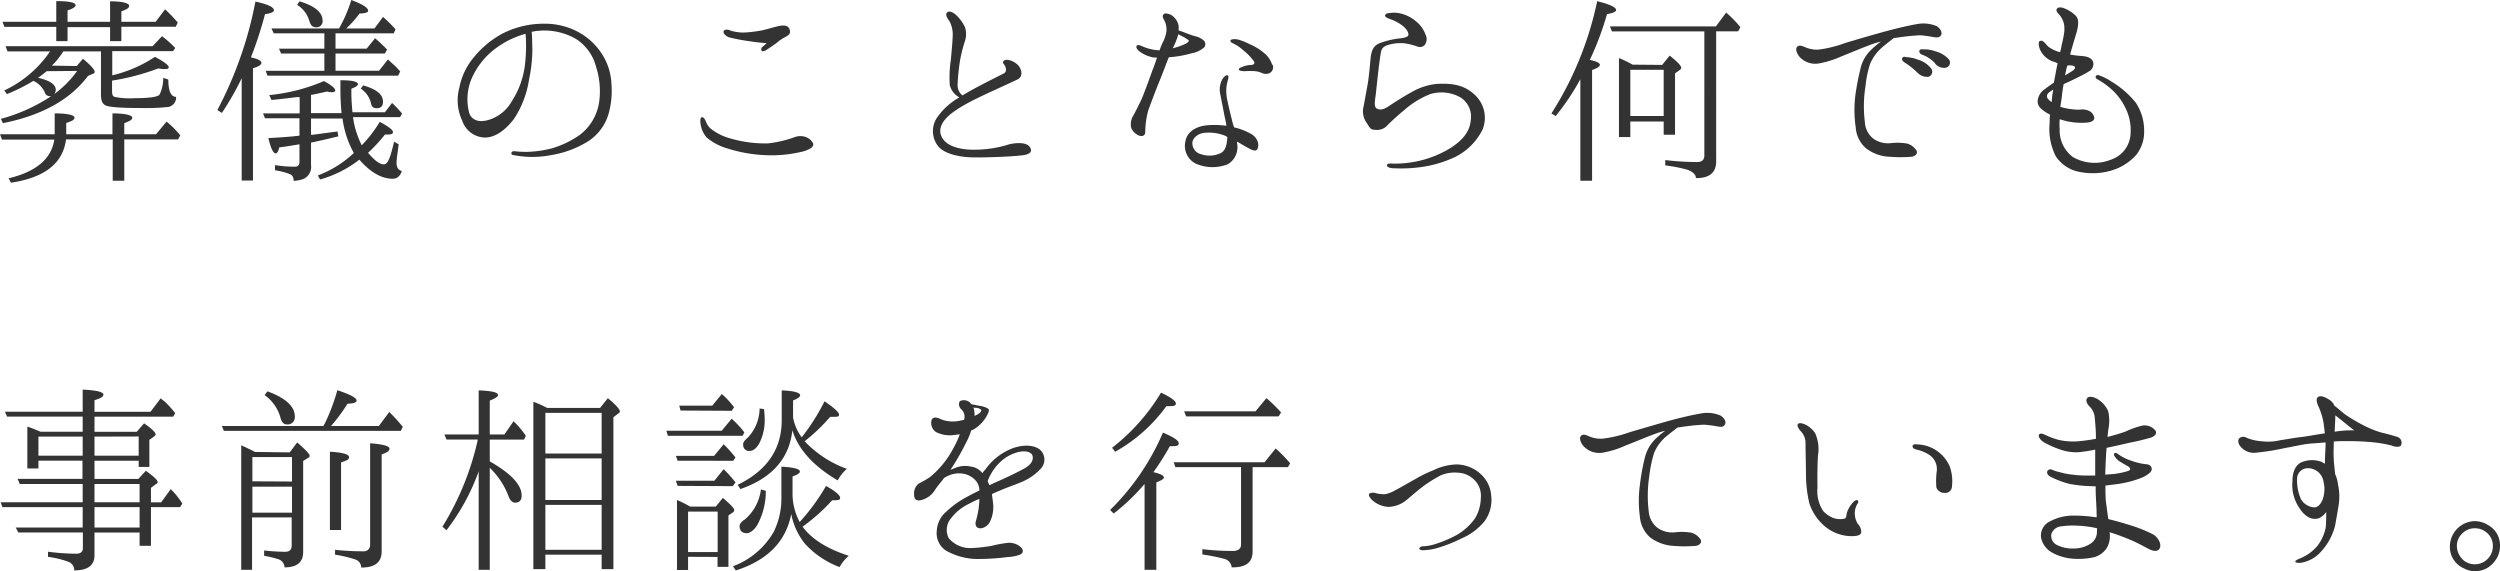 <svg xmlns="http://www.w3.org/2000/svg" viewBox="0 0 378.59 86.49"><defs><style>.cls-1{fill:#333;}</style></defs><g id="レイヤー_2" data-name="レイヤー 2"><g id="メイン"><path class="cls-1" d="M17.07,21.11H10c-.47,3.64-3.23,5.79-8.35,6.56L1.31,27c4.21-1,6.5-3,6.91-5.86H.3L0,20.33H8.28V17.17c2,0,3,.27,3,.64s-.44.54-1.25.81v1.71h7V17.17c2,0,3,.3,3,.64s-.4.54-1.21.84v1.68h4.81l1.59-1.91A13.46,13.46,0,0,1,27.3,20.5l-.33.61H18.82v6.26H17.07ZM11.62,10l.94-1.11c1.18,1,1.78,1.65,1.78,2,0,.1-.06.23-.3.3l-.71.3C10.67,15.05,6.4,17.47.44,18.65L.13,18a26.12,26.12,0,0,0,7.61-3.43c-.06,0-.13,0-.2,0a.8.8,0,0,1-.77-.6,3.39,3.39,0,0,0-1.72-1.72,27.46,27.46,0,0,1-4,2L.64,13.7A17.15,17.15,0,0,0,7.58,7.78H1.14L.84,7H23.1l1.44-1.52a16.84,16.84,0,0,1,2,1.79l-.34.47H17v3.67a20.28,20.28,0,0,0,6.47-2.8c1.38.74,2.08,1.28,2.08,1.55s-.23.3-.67.3a5,5,0,0,1-.91-.1,35.39,35.39,0,0,1-7,1.85v1.59c0,.5.1.77.37.87a11.53,11.53,0,0,0,3,.2c2.33,0,3.6-.2,3.84-.57a5.79,5.79,0,0,0,.54-2.52l.77.27c0,1.75.41,2.62,1.18,2.62a1.46,1.46,0,0,1-1.14,1.52,30.78,30.78,0,0,1-4.08.17c-3.23,0-5.08-.14-5.55-.44s-.61-.81-.61-1.65V7.78H9.6l-.11.16a11.73,11.73,0,0,1-1.64,2Zm5.05-5.89H10.23V6.23H8.52V4.07H.67L.37,3.3H8.52V.17c1.92,0,2.93.2,2.93.64,0,.23-.41.5-1.22.77V3.3h6.44V.2c1.91,0,2.89.3,2.89.67s-.37.54-1.18.85V3.3h5.19L25,1.41a23.48,23.48,0,0,1,1.92,2l-.3.64H18.38V6.23H16.67Zm-9.6,6.67c-.3.24-.74.61-1.31,1,1.78.41,2.69,1,2.69,1.86a1.26,1.26,0,0,1-.23.6,15.14,15.14,0,0,0,3.46-3.5Z"/><path class="cls-1" d="M39.59,9.53c0,.27-.4.54-1.28.81v17H36.6V11.85a42.74,42.74,0,0,1-3,5.25l-.68-.44A58.84,58.84,0,0,0,38.68.24c1.86.4,2.8.84,2.8,1.31,0,.27-.44.47-1.35.6A58.24,58.24,0,0,1,38,8.69C39.06,8.92,39.59,9.19,39.59,9.53Zm17.92,8.92c1.31.71,2,1.21,2,1.58,0,.2-.24.34-.68.34-.2,0-.4,0-.53,0a24.53,24.53,0,0,1-2.56,2.77c1,1.17,1.75,1.75,2.39,1.75s1-1.12,1.55-3.44l.7.41c-.2,1.41-.33,2.35-.33,2.79,0,.71.27,1.11.81,1.25-.27.77-.71,1.17-1.39,1.17-1.71,0-3.4-1-5.05-2.89a17.31,17.31,0,0,1-5.95,3l-.34-.61a16.19,16.19,0,0,0,5.45-3.4,14.7,14.7,0,0,1-1.71-5.22H47.1v2.46l.24,0,3.77-.5.13.74c-1.28.3-2.62.64-4.14.94V25a2,2,0,0,1-1.21,2.13,6.09,6.09,0,0,1-1.41.27c0-.51-.21-.85-.51-1a9.75,9.75,0,0,0-2.32-.61V25a17.55,17.55,0,0,0,3,.24c.47,0,.7-.24.7-.74V21.85c-1,.17-2,.34-3.06.47-.13.61-.34.91-.54.91-.37,0-.74-.77-1.11-2.32,1.85-.1,3.4-.2,4.71-.37V17.91H40.13l-.3-.74h5.55V14.71l-.5,0c-1.48.2-2.73.33-3.77.43l-.34-.74a27.67,27.67,0,0,0,8.28-2.12c1.15.61,1.72,1.11,1.72,1.42,0,.16-.17.27-.54.27a3.78,3.78,0,0,1-.7-.11c-1.11.24-1.92.44-2.43.51v2.76h4.62c-.11-1.21-.17-2.42-.17-3.6V12.15c1.78,0,2.66.21,2.66.61,0,.17-.34.44-1,.67V14c0,1,.07,2,.17,3h4.91l1.08-1.41a16.12,16.12,0,0,1,1.52,1.61l-.31.54H53.46A13.3,13.3,0,0,0,54.78,22,19.23,19.23,0,0,0,57.51,18.45ZM51.34,4.31A21.3,21.3,0,0,0,53.2,0c1.71.64,2.55,1.18,2.55,1.62,0,.27-.43.4-1.31.43a16.33,16.33,0,0,1-2,2.26h4.27L58,2.56A21,21,0,0,1,59.9,4.44l-.27.61H50.81V7.37h4.71L56.8,5.79a23.17,23.17,0,0,1,1.82,1.72l-.34.6H50.81v2.6H57.4L58.75,9l.61.57a10.38,10.38,0,0,1,1.24,1.25l-.3.64H40.5l-.27-.74h8.89V8.11H42.56l-.31-.74h6.87V5.05H41.45l-.34-.74ZM45.35.2c2.36.71,3.5,1.69,3.5,2.93a.91.91,0,0,1-1,1c-.51,0-.81-.3-1-.94A4.23,4.23,0,0,0,45,.74ZM55,12.93C57,13.5,58,14.31,58,15.39c0,.67-.3,1-.94,1s-.81-.31-.91-.88a3.65,3.65,0,0,0-1.52-2.09Z"/><path class="cls-1" d="M92.59,12.62a12.91,12.91,0,0,1-.44,4.65,7.4,7.4,0,0,1-3.27,4.24,15.21,15.21,0,0,1-5.55,2,14.57,14.57,0,0,1-5.42,0c-.34,0-.51-.17-.47-.34s.2-.3.47-.27a17.28,17.28,0,0,0,1.78.1,16.48,16.48,0,0,0,4-.57,14.49,14.49,0,0,0,4.11-2,7.65,7.65,0,0,0,2.9-4.78,11.93,11.93,0,0,0-.44-5.55,7.09,7.09,0,0,0-3-4.18,9.58,9.58,0,0,0-5.86-1.24c-.27,0-.57.1-.88.13.07.67.07,1.75.1,2.59a22.6,22.6,0,0,1-.5,4.62A14.84,14.84,0,0,1,77.84,18c-1.28,1.68-2.83,2.83-4.41,2.83A3.71,3.71,0,0,1,70,18.28a7.26,7.26,0,0,1-.44-5,10.1,10.1,0,0,1,2.26-4.68,14.34,14.34,0,0,1,4.3-3.53,13.74,13.74,0,0,1,6.37-1.48A10.61,10.61,0,0,1,87.84,5a9.82,9.82,0,0,1,3.54,3.54A9,9,0,0,1,92.59,12.62Zm-13-7.5a13.43,13.43,0,0,0-4.24,2,11.37,11.37,0,0,0-4,4.95,8.13,8.13,0,0,0-.27,5.12c.48,1.14,1.62,1.38,3,.94a6,6,0,0,0,3.4-2.76,13,13,0,0,0,2-5.42A23.86,23.86,0,0,0,79.59,5.12Z"/><path class="cls-1" d="M107.6,19.46A8.18,8.18,0,0,0,110.74,21a18.44,18.44,0,0,0,5.62.71,18,18,0,0,0,3.9-.91,2.47,2.47,0,0,1,1.89,0,2,2,0,0,1,1,.94c.07.38-.17.78-1.48,1.18a19.8,19.8,0,0,1-5.72.58,22,22,0,0,1-5.73-1A8.52,8.52,0,0,1,107,20.81a4,4,0,0,1-.91-2.06c-.1-.64,0-1,.24-1s.47.37.57.67A2.78,2.78,0,0,0,107.6,19.46Zm8.49-12.93a26.19,26.19,0,0,1-2.66-.3,26.48,26.48,0,0,1-3-.57c-.67-.24-1-.74-.81-1s.67-.2,1.08,0a7,7,0,0,0,1.88.27,19.05,19.05,0,0,0,2.63-.3c1-.17,2.36-.68,3.16-.75s1.12.17,1.25.75-.37.8-.94,1.11a6.07,6.07,0,0,0-1.08.77c-.4.3-1.08.74-1.45,1s-.64.3-.77.2-.14-.37,0-.54A8.14,8.14,0,0,0,116.09,6.53Z"/><path class="cls-1" d="M154.74,23.53c-1.82.2-4.78.31-7.07.31s-4.65-.51-5.62-1.72a3.69,3.69,0,0,1-.17-4.28,10.16,10.16,0,0,1,3.4-3.09,2.94,2.94,0,0,1-1.45-1.86A17.73,17.73,0,0,1,144,9c.1-1.21.24-2.53.27-3.5a4.3,4.3,0,0,0-.47-2.26c-.3-.4-.61-.91-.47-1.21.27-.54,1-.17,1.41.2a6.25,6.25,0,0,1,1.41,1.92,3.5,3.5,0,0,1-.06,2.19,21.2,21.2,0,0,0-.71,2.86,31.88,31.88,0,0,0-.37,3.7,2,2,0,0,0,.74,1.55c2-1.21,4.28-2.32,6.26-3.33.54-.3.34-1,0-1.41s.1-.71.64-.64a2.75,2.75,0,0,1,1.38.67c.58.47,1.11,1.82,0,2.32-4.45,2.09-7.44,3.3-9.63,4.88s-2.49,3.14-1.38,4.38c.91,1,2.79,1.38,4.58,1.35a17.57,17.57,0,0,0,4.78-.68c1.07-.37,3-.57,3.57.27S155.68,23.43,154.74,23.53Z"/><path class="cls-1" d="M171.31,19.39a2.52,2.52,0,0,1,.33-1.92c.34-.6.64-1.24,1.08-2.12s1.35-3.47,1.82-4.75c.23-.53.44-1.21.67-1.88a2.12,2.12,0,0,0-.44,0,5.16,5.16,0,0,1-2-.78c-.5-.34-.81-.74-.64-1s.71,0,1,.13a6.68,6.68,0,0,0,1.48.44,4.44,4.44,0,0,0,1,.1c.13-.44.3-.78.4-1.05a5,5,0,0,0,.64-1.95,3,3,0,0,0-.4-1.65c-.24-.4-.2-.64,0-.84s.94,0,1.25.24a2.55,2.55,0,0,1,.91,1.24,2.25,2.25,0,0,1,.06,1l.58.2c.47.17,1.17.47,1.88.67a2.9,2.9,0,0,1,1.38.68.77.77,0,0,1,.07,1,3.76,3.76,0,0,1-1.89.91,16.8,16.8,0,0,1-3.46.61H177a.26.26,0,0,1-.07.16c-.17.44-1,2.63-1.42,3.64s-1.27,3.27-1.61,4.21a13,13,0,0,0-.47,3.33c0,.61-.58.71-1.05.47A2.15,2.15,0,0,1,171.31,19.39ZM177.6,7.31a10.23,10.23,0,0,0,1.72-.58c.5-.2.74-.47.71-.57s-.37-.3-.64-.47-.61-.3-.95-.51a7.45,7.45,0,0,1-.3.91A9.82,9.82,0,0,1,177.6,7.31Zm8.12,11.74c-.07-.6-.21-1.14-.31-1.61-.17-.94-.44-2.22-.6-3.1a3.28,3.28,0,0,1,.23-2.22c.24-.47.68-.84.88-.71s.1.47-.07,1.08a6,6,0,0,0,0,2.63c.2,1,.57,2.52.87,3.67.07.16.1.33.17.5a9.54,9.54,0,0,1,2.59,1,2.18,2.18,0,0,1,1,1.21c.17.61,0,1.18-.3,1.28s-.81-.17-1.58-.6c-.37-.21-.81-.48-1.28-.74,0,.26.07.5.07.64a3,3,0,0,1-1.45,2.79,6.34,6.34,0,0,1-4.88-.1,3,3,0,0,1-1.55-3.33c.2-1.35,1.41-2.26,3.2-2.46A13.16,13.16,0,0,1,185.72,19.05Zm0,1.59a6.46,6.46,0,0,0-3.06-.54c-1.05,0-2,.67-2.09,1.48a1.71,1.71,0,0,0,1.35,1.78,3.86,3.86,0,0,0,2.76-.1c.91-.33,1.11-1.28,1.18-2.45v-.07A.56.56,0,0,1,185.68,20.64Zm7-10.84a1,1,0,0,1-.47,1.28,1.47,1.47,0,0,1-1.11,0,3,3,0,0,0-1.08-.3,10.54,10.54,0,0,0-1.55,0c-.64,0-.91-.13-.91-.27s.14-.23.41-.33a3.73,3.73,0,0,1,1.38-.34c.54,0,.71-.27.44-.64a8.3,8.3,0,0,0-1.55-1.58,6.06,6.06,0,0,0-1.55-1.05c-.34-.13-.47-.37-.37-.5s.64-.2,1.18-.07a9.62,9.62,0,0,1,1.68.68,8.55,8.55,0,0,1,2.25,1.38A3.72,3.72,0,0,1,192.65,9.8Z"/><path class="cls-1" d="M222.72,18.25a3.46,3.46,0,0,0-1.55-3.5,5.89,5.89,0,0,0-4.55-.51,13.31,13.31,0,0,0-4,2.46,34.09,34.09,0,0,0-2.73,2.49,2.13,2.13,0,0,1-1.65.47c-.7,0-.8-.3-1.24-1a3,3,0,0,1-.57-2.22c.16-.74.37-2,.64-3.44s.37-3.1.5-4.27.47-1.75,1.21-2.13a12.83,12.83,0,0,1,2.8-.74c.64-.06,1.55-.16,1.68-.5s-.24-1-.88-1.48a6.61,6.61,0,0,0-1.91-1c-.34-.14-.78-.3-.71-.57s.37-.31.71-.34a4.26,4.26,0,0,1,1.27,0,5.56,5.56,0,0,1,2.56,1.15,4.65,4.65,0,0,1,1.59,2.15,1.46,1.46,0,0,1-.17,1.58,1,1,0,0,1-.94.24,11.6,11.6,0,0,0-1.92-.51,6.49,6.49,0,0,0-2.6.21c-.6.17-1,.47-1.11,1s-.23,1.42-.4,2.8-.34,3.2-.44,3.94-.27,1.68.2,1.92,1,.16,1.75-.34,2.09-1.38,3.51-2.16a9.47,9.47,0,0,1,3.77-1.24c2.72-.17,4.47.3,6,1.85a4.75,4.75,0,0,1,1,5,9.17,9.17,0,0,1-4.24,4.24,17.74,17.74,0,0,1-5.76,1.58,21.79,21.79,0,0,1-3.5.1c-.44,0-1-.13-1-.44s.48-.3.95-.26a17.08,17.08,0,0,0,3.4-.31,16,16,0,0,0,5.18-2C221.57,21.21,222.58,19.86,222.72,18.25Z"/><path class="cls-1" d="M242.28,9.83c0,.24-.41.51-1.18.77V27.37h-1.78V12a36.44,36.44,0,0,1-3.74,5.58l-.64-.4a50.89,50.89,0,0,0,6.93-17c1.93.47,2.87.94,2.87,1.34,0,.24-.47.48-1.38.61a45.55,45.55,0,0,1-2.6,6.94C241.77,9.29,242.28,9.53,242.28,9.83Zm17.61-5.08V24.44c0,1.72-1.05,2.56-3.07,2.53,0-.54-.47-.95-1.24-1.25a21.78,21.78,0,0,0-3.4-.67v-.81a41.76,41.76,0,0,0,4.81.3c.74,0,1.11-.33,1.11-1V4.75h-14L243.8,4h16.05l1.55-2.09a15.26,15.26,0,0,1,2.16,2.22l-.34.61Zm-8.18,5.08,1.14-1.41c1.18.94,1.75,1.54,1.75,1.85a.42.42,0,0,1-.23.33l-.71.51V20.4h-1.72v-2h-5.05v2.36h-1.72V8.79a16.52,16.52,0,0,1,2.06,1Zm-4.82.74v7h5.05v-7Z"/><path class="cls-1" d="M272.62,8.72c-.44-.44-.81-1.25-.48-1.62s.85-.1,1.28.07a4.39,4.39,0,0,0,2,.34,18,18,0,0,0,4-1c1-.3,3.36-1,5.45-1.58s4.34-1.11,5.42-1.28a5.25,5.25,0,0,1,3,.31c.53.33.87.94.67,1.34s-.64.41-1.18.31a18.2,18.2,0,0,0-2-.27,33.29,33.29,0,0,0-3.73.4c-.07,0-.14,0-.24,0-.44.37-1.15.88-1.72,1.38a6.8,6.8,0,0,0-1.88,2.53,15.93,15.93,0,0,0-.71,3.43,19.09,19.09,0,0,0-.1,5.32A3.46,3.46,0,0,0,283.69,21a3.89,3.89,0,0,0,2.73.67,8.5,8.5,0,0,1,2.39.07,2.55,2.55,0,0,1,1.38,1c.27.4,0,.9-.74,1a20.68,20.68,0,0,1-3.27,0,6.21,6.21,0,0,1-3.63-1.31,4.55,4.55,0,0,1-1.52-3.1,18.18,18.18,0,0,1-.07-4.85,40.42,40.42,0,0,1,.78-4.07,5.67,5.67,0,0,1,1.48-2.73,13.29,13.29,0,0,1,1.62-1.38,12.48,12.48,0,0,0-1.75.54c-1.25.47-3.24,1.31-4.28,1.72a14.58,14.58,0,0,1-3.5,1.07A3.23,3.23,0,0,1,272.62,8.72ZM290.36,11a11.4,11.4,0,0,0-2-1.58c-.26-.2-.43-.44-.26-.67s.4-.14.57-.1a6.08,6.08,0,0,1,1.82.4,3.89,3.89,0,0,1,2,1.38.81.81,0,0,1-.48,1.21A2.07,2.07,0,0,1,290.36,11Zm2.69-1.41A5.18,5.18,0,0,0,291,8.25c-.3-.14-.43-.44-.3-.64s.37-.14.57-.14a5,5,0,0,1,1.85.31A4.13,4.13,0,0,1,295.14,9a.8.8,0,0,1-.44,1.25A1.74,1.74,0,0,1,293.05,9.63Z"/><path class="cls-1" d="M324.7,19.86a5.59,5.59,0,0,1-1.21,3.61,8.12,8.12,0,0,1-3.64,2.32,9.94,9.94,0,0,1-4.78.27,5.47,5.47,0,0,1-3.77-2.43,9.17,9.17,0,0,1-.91-5c0-.41,0-.84.07-1.25-.14-.07-.27-.17-.41-.23-1-.61-1.48-1.08-1.48-1.82a2.35,2.35,0,0,1,1.08-1.82c.34-.27.81-.61,1.38-1,.24-1.25.4-2.19.57-2.93-.2-.07-.37-.17-.6-.23a3.44,3.44,0,0,1-1.92-1.55c-.41-.74-.44-1.52-.17-1.59.54-.2.81.44,1.31.88a5,5,0,0,0,1.75.81,7.66,7.66,0,0,0,.24-1.08A16.75,16.75,0,0,0,312.58,5a4,4,0,0,0-.07-1.58,3.42,3.42,0,0,0-.7-1.25c-.31-.3-.48-.57-.34-.81s.47-.3.94-.17a5.09,5.09,0,0,1,1.92,1.18c.57.57.44,1.62,0,3-.24.81-.57,1.88-.84,2.89a13.29,13.29,0,0,0,1.65.21c1,.06,1.61.33,1.82.87a1.26,1.26,0,0,1-.71,1.52c-.61.4-1.75.94-2.86,1.48-.31.13-.61.27-.88.4-.13.71-.23,1.42-.3,2.12-.07.47-.14.88-.2,1.32a9.86,9.86,0,0,0,2.93.43,2.33,2.33,0,0,1,1.58.27c.4.24.74.84.6,1.15s-.43.47-1.11.54a10.38,10.38,0,0,1-3.26-.27l-.84-.24a9.63,9.63,0,0,0,0,1.52,5,5,0,0,0,2,4.2,6.57,6.57,0,0,0,5.73.41,4.34,4.34,0,0,0,3-3.87,7.52,7.52,0,0,0-.88-4.18,8.89,8.89,0,0,0-2.29-2.86,11.6,11.6,0,0,0-1.68-1.18c-.3-.13-.54-.33-.4-.57s.4-.17.64-.07a8.7,8.7,0,0,1,1.75.91,13.79,13.79,0,0,1,3.67,3.2A7.61,7.61,0,0,1,324.7,19.86Zm-14-4.41a13,13,0,0,1,.24-1.88c-.14.07-.24.17-.37.23-.68.41-.75.88-.34,1.28A3.8,3.8,0,0,0,310.66,15.45Zm2.39-5.55a.44.44,0,0,1-.07.2c-.13.4-.2.88-.3,1.31a14,14,0,0,0,1.25-.77c.33-.24.5-.71-.44-.74Z"/><path class="cls-1" d="M12.52,65.38V63.09H1.08l-.34-.74H12.52V59c2.12.1,3.14.37,3.14.74s-.44.57-1.35.87v1.75h8.48l1.55-2.05a3.4,3.4,0,0,0,.57.47,14.61,14.61,0,0,1,1.62,1.79l-.3.53H14.31v2.29h6.4l1.11-1.28c1.17.81,1.75,1.39,1.75,1.65,0,.11-.07.24-.34.41l-.61.44v4.1H21v-.94H14.31v2.76h6.63l1.15-1.24c1.21.87,1.78,1.44,1.78,1.68s-.13.27-.34.4l-.67.51v2.19h1.55l1.45-2a11.71,11.71,0,0,1,1.75,2.19l-.34.54H22.86v5.85H21.14v-2H14.31v3.44c0,1.51-1,2.29-3.07,2.29a1.34,1.34,0,0,0-.9-1.31,14,14,0,0,0-3.07-.74v-.78a34.3,34.3,0,0,0,4.28.3c.67,0,1-.3,1-.87V80.63H2.76l-.37-.74H12.52V76.8H.37L.1,76.06H12.52V73.3H3l-.34-.78h9.83V69.76H5.82v1.18H4.14V64.61c.84.27,1.52.57,2,.77Zm0,.74H5.82V69h6.7Zm1.79,0V69H21v-2.9Zm0,9.94h6.83V73.3H14.31Zm0,.74v3.09h6.83V76.8Z"/><path class="cls-1" d="M49,64.51a.8.8,0,0,1,.17-.34,29.94,29.94,0,0,0,1.92-5.08C53,59.73,54,60.23,54,60.67c0,.27-.47.44-1.38.47a25,25,0,0,1-2.49,3.37h7.24l1.58-2.12A27,27,0,0,1,61,64.64l-.3.61H33.9l-.3-.74Zm-5.12,4L45,67c1.25,1.08,1.89,1.75,1.89,2s-.07.23-.27.37l-.71.43V83.6c0,1.55-.94,2.32-2.82,2.32a1.34,1.34,0,0,0-1-1.25,15.41,15.41,0,0,0-2.09-.5v-.81a28.82,28.82,0,0,0,3.17.2c.67,0,1-.3,1-.94V78.35h-6v7.94H36.53V67.44c.4.17,1.11.5,2.09,1Zm.34,4.41V69.22h-6v3.67Zm0,.78h-6v3.94h6ZM40.5,59.26c2.73,1,4.14,2.29,4.14,3.77a1.09,1.09,0,0,1-1.21,1.24c-.5,0-.81-.37-1-1.18a6.27,6.27,0,0,0-2.36-3.26Zm9.46,21V68.41c2,.1,2.9.41,2.9.81s-.37.51-1.21.81V80.26Zm.78,3a40.3,40.3,0,0,0,4.31.23.94.94,0,0,0,1-1V67.13c1.92.14,2.93.41,2.93.81s-.4.57-1.18.88V83.46c0,1.69-1,2.49-3.1,2.49a1.29,1.29,0,0,0-.94-1.24A18.65,18.65,0,0,0,50.74,84Z"/><path class="cls-1" d="M72.49,71.38a32.74,32.74,0,0,1-4.88,8.92L67,79.76a42.53,42.53,0,0,0,5.28-12.83l.07-.37H67.61l-.31-.77h5.19V59.12c2,.07,2.93.3,2.93.71,0,.23-.41.5-1.25.84v5.12h2.22l1.38-2A13.27,13.27,0,0,1,79.63,66l-.27.57H74.17v3.3C77.4,71.71,79,73.43,79,75.05c0,.74-.37,1.07-1,1.07-.44,0-.77-.37-1-1a11.78,11.78,0,0,0-2.83-4.28V86.29H72.49Zm18.38-9.6,1.18-1.48c1.21,1,1.82,1.68,1.82,2a.29.29,0,0,1-.17.27l-.81.61V86.19H91.11V84H82.59v2.19H80.77V60.84a15.33,15.33,0,0,1,2.09.94Zm.24,6.9V62.52H82.59v6.16Zm0,.74H82.59v6.3h8.52Zm0,13.84v-6.8H82.59v6.8Z"/><path class="cls-1" d="M101.14,66l-.23-.77h8.38l1.51-1.82a14.58,14.58,0,0,1,1.92,2.06l-.27.53Zm1.48,3.77-.27-.74h5.79l1.45-1.75a19.56,19.56,0,0,1,1.79,2l-.34.5Zm0,3.81-.27-.78h5.83l1.41-1.75a19.44,19.44,0,0,1,1.79,2l-.41.57Zm1.58,10.74v2h-1.68V75.72c.74.3,1.41.67,2,1h3.87l1.08-1.32c1.15,1,1.72,1.55,1.72,1.86a.46.46,0,0,1-.2.33l-.68.47v7.78h-1.65V84.34Zm-1.14-22.15-.2-.74h5l1.45-1.76a12.58,12.58,0,0,1,1.85,2l-.34.54ZM104.2,83.6h4.48V77.47H104.2Zm20.91-10c1.45.81,2.12,1.42,2.12,1.79s-.37.37-1.21.37a28.59,28.59,0,0,1-4.48,4c1.35,1.85,3.67,3.33,7,4.41a5.81,5.81,0,0,0-1.39,1.71,13.64,13.64,0,0,1-5.25-3.53,10.42,10.42,0,0,1-2.08-4.51c-.78,4.14-3.57,7-8.39,8.55l-.43-.64a11.85,11.85,0,0,0,6.19-5.25,11.49,11.49,0,0,0,1.14-5.29V70.67c1.86.1,2.8.34,2.8.74,0,.24-.34.47-1.11.74v2.39a9.11,9.11,0,0,0,1.08,4.51A30.9,30.9,0,0,0,125.11,73.56Zm-.23-12.82c1.44,1,2.18,1.65,2.18,2s-.27.34-.84.34a2.64,2.64,0,0,1-.5,0,27.29,27.29,0,0,1-3.87,3.7A16.56,16.56,0,0,0,128.24,71a6.22,6.22,0,0,0-1.38,1.75c-3.73-2.19-6-4.75-6.87-7.61-.43,4.27-3.09,7.27-7.87,8.92l-.41-.64q6.67-3.23,6.67-9.8V59.12c1.85.07,2.79.34,2.79.74,0,.24-.37.51-1.07.78v2.59a7.26,7.26,0,0,0,1.31,3A32.17,32.17,0,0,0,124.88,60.74ZM112,79.66c0-.27.23-.64.8-1a7.08,7.08,0,0,0,2.43-4.54l.74.2a10.59,10.59,0,0,1-1.31,5.22c-.54.84-1.12,1.21-1.66,1.21C112.32,80.7,112,80.33,112,79.66Zm.53-12.36c0-.3.21-.6.68-1a6.48,6.48,0,0,0,1.82-4.44l.67.1a13.53,13.53,0,0,1,.1,1.41,7.66,7.66,0,0,1-.84,3.81c-.44.74-.91,1.11-1.45,1.11A.88.88,0,0,1,112.55,67.3Z"/><path class="cls-1" d="M157.7,70.87a7.94,7.94,0,0,1-2.49,1.89c-1,.5-2.62,1-3.9,1.58-.34.13-.71.3-1.08.47,0,.37.1.77.13,1.18a5.14,5.14,0,0,1-.4,2.93A1.81,1.81,0,0,1,148.58,80c-.71.07-1-.47-.78-1.15a12.92,12.92,0,0,0,.51-3.09v-.21a14.57,14.57,0,0,0-1.58.75,7.35,7.35,0,0,0-2.7,2.18,2.73,2.73,0,0,0-.37,3A4.24,4.24,0,0,0,147,83a23,23,0,0,0,3.17-.34,19.06,19.06,0,0,1,2.25-.43,2.63,2.63,0,0,1,2.06.54c.54.4.54,1,0,1.21a5.54,5.54,0,0,1-1.82.37,35.21,35.21,0,0,1-4.85.3,9.94,9.94,0,0,1-4.51-1.24,3.14,3.14,0,0,1-1.44-3,4.08,4.08,0,0,1,1.44-2.93,14.63,14.63,0,0,1,3.17-2.26c.57-.3,1.21-.64,1.85-.94a2.32,2.32,0,0,0-.44-1.35,3.18,3.18,0,0,0-2.15-1.21,3.78,3.78,0,0,0-2.16.34,3.84,3.84,0,0,0-.6.33c-.44.58-.88,1.08-1.28,1.65a3.46,3.46,0,0,1-2.46,1.75c-.74,0-.81-.47-.81-1.07a1.86,1.86,0,0,1,.71-1.49,14.69,14.69,0,0,0,1.72-1,13.91,13.91,0,0,0,3.5-4.31,13.64,13.64,0,0,0,1-2.16l-.81.11a4.68,4.68,0,0,1-2.79-.44,1.65,1.65,0,0,1-.64-1.92c.4-.54,1-.17,1.71.1a5,5,0,0,0,2.67.07l.5-.1a1.53,1.53,0,0,0-.44-1.62,1,1,0,0,1-.2-1.21,1.36,1.36,0,0,1,1.75.47c.47.07,1,.2,1.25.24a3.34,3.34,0,0,1,1.24.4c.31.23.14.54-.13,1.08a5.61,5.61,0,0,1-1.79,1.95,2.8,2.8,0,0,1-.6.3,9.89,9.89,0,0,1-.81,1.92,36.8,36.8,0,0,1-2,3.54c-.1.16-.21.33-.34.5l.77-.3a3.81,3.81,0,0,1,2.29-.2,2.63,2.63,0,0,1,1.79,1,2.88,2.88,0,0,1,.44-.54,9,9,0,0,1,3.6-3c1.51-.71,3.43-.91,4.61-.07A2,2,0,0,1,157.7,70.87ZM147.57,63c.17-.1.3-.16.44-.23.5-.27.67-.61.57-.71a1.22,1.22,0,0,0-.81-.3c-.13,0-.27,0-.37-.07a2.37,2.37,0,0,1,.17.84A1.23,1.23,0,0,1,147.57,63Zm8.72,5.86c-.2-.37-.91-.67-2.09-.4a6.13,6.13,0,0,0-2.83,1.61,7.65,7.65,0,0,0-1.81,2.8c.1.2.2.44.27.6.3-.1.57-.27.87-.4,1.41-.61,3-1.35,4.41-2.12S156.52,69.26,156.29,68.85Z"/><path class="cls-1" d="M176.26,72.32c0,.2-.41.44-1.15.74V86.29h-1.78v-13a31.55,31.55,0,0,1-4.68,4.48l-.54-.54a36.47,36.47,0,0,0,8-11.72c1.59.68,2.39,1.18,2.39,1.62s-.43.44-1.34.44a39.06,39.06,0,0,1-2.49,3.93C175.72,71.75,176.26,72,176.26,72.32Zm-7.85-4.51a30.31,30.31,0,0,0,7.41-8.35c1.48.71,2.25,1.24,2.25,1.65s-.5.4-1.44.4a24.13,24.13,0,0,1-7.75,6.9Zm21.28,2.93V83.53c0,1.62-1,2.42-3.17,2.39a1.48,1.48,0,0,0-1.07-1.28,28.75,28.75,0,0,0-3.37-.67v-.81a36.26,36.26,0,0,0,4.65.27c.8,0,1.21-.34,1.21-1V70.74H178l-.27-.74h13.77l1.68-2.09a20.42,20.42,0,0,1,2.19,2.25l-.33.58Zm.44-8.45,1.65-2A22.25,22.25,0,0,1,194,62.45l-.37.61h-14l-.31-.77Z"/><path class="cls-1" d="M224.25,75.42a3.38,3.38,0,0,0-.87-2.63,3.76,3.76,0,0,0-2.63-1.21,5.4,5.4,0,0,0-2.56.4,20,20,0,0,0-2.55,1.58c-.71.51-1.76,1.42-2.6,2.13a4.53,4.53,0,0,1-2.79,1.07,4,4,0,0,1-2.32-.91c-.48-.4-.74-.9-.58-1.07s.61-.2.85-.14a4.88,4.88,0,0,0,1.54.2,4.66,4.66,0,0,0,1.62-.64c.5-.23,2.15-1.21,2.9-1.61A18.75,18.75,0,0,1,217,71.24a8.61,8.61,0,0,1,3.6-.91,5.53,5.53,0,0,1,3.7,1.52,4.83,4.83,0,0,1,1.52,3.2,5.42,5.42,0,0,1-1,3.87,9,9,0,0,1-3.5,2.62A21.6,21.6,0,0,1,217.62,83a8.82,8.82,0,0,1-2.15.33c-.31,0-.54-.13-.54-.23s.17-.34.47-.37a6.71,6.71,0,0,0,1.82-.3,18.35,18.35,0,0,0,3.57-1.52,9.17,9.17,0,0,0,2.59-2.42A6.28,6.28,0,0,0,224.25,75.42Z"/><path class="cls-1" d="M239.88,67.64c-.44-.44-.81-1.25-.47-1.62s.8-.13,1.27.07a4.42,4.42,0,0,0,2,.34,18.57,18.57,0,0,0,4-.94c1-.31,3.4-1,5.45-1.59s4.35-1.11,5.42-1.28a5.09,5.09,0,0,1,3,.31c.57.37.9.91.67,1.34s-.61.41-1.11.31a18.75,18.75,0,0,0-2.06-.27,33.77,33.77,0,0,0-3.73.4l-.24,0c-.47.37-1.14.88-1.75,1.38a6.51,6.51,0,0,0-1.85,2.53,18.79,18.79,0,0,0-.71,3.43,19.48,19.48,0,0,0-.1,5.32A3.55,3.55,0,0,0,251,79.93a3.93,3.93,0,0,0,2.76.67,8.32,8.32,0,0,1,2.36.07,2.41,2.41,0,0,1,1.38,1c.27.4,0,.9-.74,1a20.67,20.67,0,0,1-3.27,0,6.52,6.52,0,0,1-3.63-1.31,4.68,4.68,0,0,1-1.52-3.1,18.24,18.24,0,0,1,0-4.85,34.66,34.66,0,0,1,.74-4.07,6,6,0,0,1,1.48-2.73,13.29,13.29,0,0,1,1.62-1.38,12.63,12.63,0,0,0-1.72.54c-1.28.47-3.26,1.31-4.34,1.72a14,14,0,0,1-3.47,1.07A3.25,3.25,0,0,1,239.88,67.64Z"/><path class="cls-1" d="M272.23,64.27c.21-.37.91-.1,1.25.07a3.8,3.8,0,0,1,1.41,1.28A5.86,5.86,0,0,1,275.3,69c-.07,1.42-.1,2.86-.07,4.88a5.44,5.44,0,0,0,.87,3.51,4,4,0,0,0,1.59,1.07,3.16,3.16,0,0,0,1.55.1c.26,0,.33-.3.37-.43a2.19,2.19,0,0,1,.2-.81,4.22,4.22,0,0,1,.91-1.35c.23-.23.54-.3.6-.2s.17.27,0,.47a2.65,2.65,0,0,0-.43,1.28,3.08,3.08,0,0,0,.43,1.79,1.79,1.79,0,0,1,.54,1.34c-.1.47-.84.57-1.68.54a6.39,6.39,0,0,1-3.74-1.41A7.68,7.68,0,0,1,274,76.22a19.39,19.39,0,0,1-.51-4.2c0-1.48-.07-3.74-.07-4.78a2.57,2.57,0,0,0-.7-1.92C272.44,65.05,272.13,64.54,272.23,64.27Zm17.41,3.3c0-.27.23-.33.77-.27a5.53,5.53,0,0,1,4.85,3.34,6.66,6.66,0,0,1,.34,3,1,1,0,0,1-1.11,1,1.27,1.27,0,0,1-1.25-.81,11.31,11.31,0,0,1,.07-2.6,2.59,2.59,0,0,0-1.15-2.35,6,6,0,0,0-2-.81C289.74,67.94,289.61,67.77,289.64,67.57Z"/><path class="cls-1" d="M326.88,83.26c-.58.47-1.55-.17-2.26-.54a26,26,0,0,0-3.37-1.51c-.6-.24-1.21-.44-1.78-.61a3.74,3.74,0,0,1-.37,2.29A3.3,3.3,0,0,1,317,84.41a11.2,11.2,0,0,1-3.06.2,7.81,7.81,0,0,1-3.2-.94,3.34,3.34,0,0,1-1.65-2.26,2.37,2.37,0,0,1,1-2.26,7.53,7.53,0,0,1,3.71-1.07,22.48,22.48,0,0,1,3.7.27,3.89,3.89,0,0,0,0-.61c0-1-.14-2.56-.14-3.57,0-.17,0-.34,0-.54a1.62,1.62,0,0,1-.44,0,21,21,0,0,1-3.43-.33,13.55,13.55,0,0,1-3-1.12c-.4-.2-.64-.67-.37-.94s.51-.17.91,0,.67.2,1.55.44a17.7,17.7,0,0,0,3.87.33h.84c0-.74,0-1.44,0-1.92s0-1.21,0-2a22.81,22.81,0,0,1-2.62.4,7.59,7.59,0,0,1-3-.53,13.88,13.88,0,0,1-2.18-1c-.54-.34-.91-.91-.68-1.18s.74,0,1.18.2a11,11,0,0,0,1.79.64,9.84,9.84,0,0,0,3,.2c.74-.07,1.75-.2,2.62-.37,0-.07,0-.13,0-.2,0-1.08-.1-2.12-.17-2.9a2.69,2.69,0,0,0-.81-1.81c-.4-.41-.6-.88-.37-1.22s.81-.3,1.52.07a4.15,4.15,0,0,1,1.68,1.85,6.6,6.6,0,0,1,0,2.93c0,.27-.07.61-.1,1,.94-.24,2.08-.57,2.79-.84a12.7,12.7,0,0,1,2.49-.88,2.08,2.08,0,0,1,1.85.61c.51.47.1.94-.47,1.18a33,33,0,0,1-3.3.8c-1.14.27-2.52.58-3.5.78,0,.34-.07.67-.07,1-.06,1-.1,2.12-.13,3.06l1.25-.1a11.11,11.11,0,0,0,2.15-.44c.54-.17.44-.47.07-.7s-.78-.44-1.15-.68a2.44,2.44,0,0,1-.94-.94c-.17-.3.07-.61.5-.3a7.25,7.25,0,0,0,2.12,1.07,9.62,9.62,0,0,0,2.16.51c.5,0,.91.3.88.77s-.71.88-1.38,1.22a15.81,15.81,0,0,1-3.34.94c-.6.1-1.48.2-2.29.3,0,.91,0,2,.1,2.66s.21,1.65.34,2.42c1,.24,2.09.54,3.06.85a21.54,21.54,0,0,1,3.67,1.44C327.08,81.51,327.45,82.79,326.88,83.26ZM317.58,80a.82.82,0,0,1-.3-.07,17.08,17.08,0,0,0-2.86-.33,11.33,11.33,0,0,0-2.19.1,1.73,1.73,0,0,0-1.58,1.17,1.54,1.54,0,0,0,.91,1.69,5.25,5.25,0,0,0,2.52.5,4.61,4.61,0,0,0,2.56-.77,2.08,2.08,0,0,0,.91-1.75C317.55,80.4,317.58,80.23,317.58,80Z"/><path class="cls-1" d="M363.58,67.47c-.27.3-.95.2-1.39,0a20,20,0,0,0-2.92-.5c-1.15-.1-2.13-.17-4-.17-.6,0-1.24,0-1.85.07,0,.74-.07,1.82,0,2.66,0,.54.13,1.38.2,2.25a5.36,5.36,0,0,1,.44,1.59,8.47,8.47,0,0,1,.06,3.33c-.06.44-.26,1.51-.5,2.9a9.16,9.16,0,0,1-2.19,4,5.15,5.15,0,0,1-2.89,1.61c-.54.07-.91,0-.95-.16s.44-.38.78-.51a6.87,6.87,0,0,0,2.49-1.78,6.57,6.57,0,0,0,1.34-2.9,23.14,23.14,0,0,0,.07-2.32,2.73,2.73,0,0,1-1.11.94c-1.18.37-2.22-.37-3-1.62a6.18,6.18,0,0,1-1-4c0-1.62.61-2.53,1.38-2.86a4.14,4.14,0,0,1,3-.07c.2.1.37.2.54.3,0-1,.06-2,.1-2.83V67c-.81.06-1.55.13-2.12.16-1.38.11-2.76.48-4,.68a35.53,35.53,0,0,1-4.31.7,2.63,2.63,0,0,1-2.39-.84c-.5-.54-.5-1.11-.2-1.38a1,1,0,0,1,1.11,0,7.46,7.46,0,0,0,2.33.51,7.67,7.67,0,0,0,2.72-.17c.78-.1,2-.34,3.1-.47s2.56-.41,3.64-.57c-.07-.64-.14-1.25-.21-1.69a10.1,10.1,0,0,0-.77-2.42c-.3-.67-.37-1.21,0-1.42s1,0,1.71.48a1.84,1.84,0,0,1,.74.91.6.6,0,0,1,.21.13c.37.3,1,.84,1.44,1.18a24.22,24.22,0,0,0,2.8,1.65,15.33,15.33,0,0,0,2.42,1c.61.17,1.65.4,2.56.7A.92.92,0,0,1,363.58,67.47ZM352,73.9c0-.34-.1-.71-.17-1.14a2.39,2.39,0,0,0-2.49-1.85,1.61,1.61,0,0,0-1.48,1.65,7,7,0,0,0,.6,3.06,2.52,2.52,0,0,0,2,1.21c.5,0,.94-.37,1.28-1.21A4.87,4.87,0,0,0,352,73.9Zm4.54-8.72c-.53-.37-1.38-1.08-1.75-1.38s-.77-.6-1.14-.91c0,.68-.07,1.79-.1,2.49A14.4,14.4,0,0,1,356.5,65.18Z"/><path class="cls-1" d="M376.74,79.49a3.48,3.48,0,0,1,1.85,3.23,3.7,3.7,0,0,1-1.08,2.59,3.51,3.51,0,0,1-2.72,1.18,3.3,3.3,0,0,1-1.62-.4A3.52,3.52,0,0,1,371,82.72a3.85,3.85,0,0,1,3.73-3.8A3.72,3.72,0,0,1,376.74,79.49Zm-3.94,1.38a2.51,2.51,0,0,0-.74,1.85,2.88,2.88,0,0,0,.44,1.45,2.6,2.6,0,0,0,2.29,1.28,2.69,2.69,0,0,0,1.78-.67,2.75,2.75,0,0,0,.94-2.06,2.59,2.59,0,0,0-1.14-2.22,2.65,2.65,0,0,0-1.58-.5A2.62,2.62,0,0,0,372.8,80.87Z"/></g></g></svg>